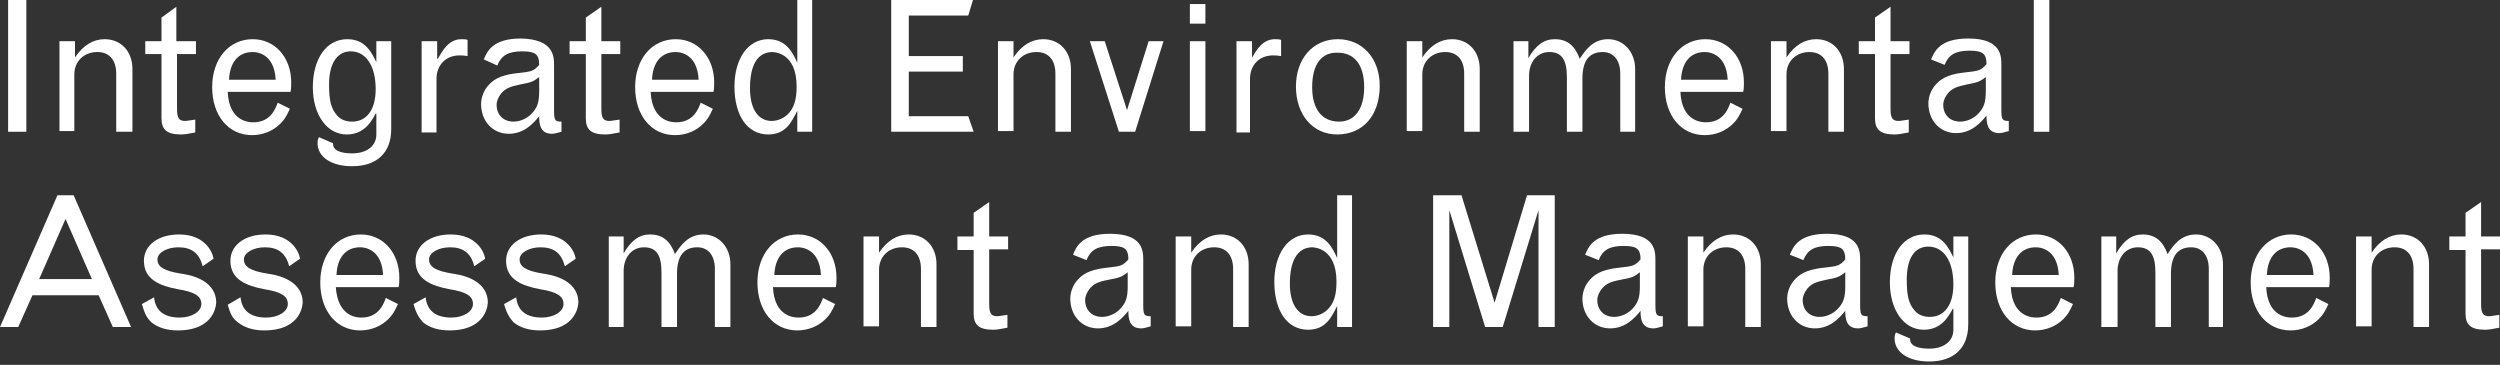 <svg width="370" height="54" viewBox="0 0 370 54" fill="none" xmlns="http://www.w3.org/2000/svg">
<rect x="0" y="0" width="370" height="54" fill="#333333" stroke="none"/>
<g clip-path="url(#clip0_1_3)">
<path d="M1.2 0H3.9V19.5H1.2V0Z" fill="white"/>
<path d="M19.5 19.5H17.2V10.9C17.2 8.9 16.2 7.7 14.4 7.7C12.4 7.7 11 9.1 11 11V19.4H8.8V6.1H11.1V8.5C12.3 6.7 13.8 5.8 15.5 5.8C17.9 5.8 19.6 7.6 19.6 10.2V19.5H19.5Z" fill="white"/>
<path d="M26.1 1V6.1H29V8H26.2V16.1C26.2 17.5 26.5 17.9 27.4 17.9C27.7 17.9 28.1 17.8 28.9 17.7V19.6C27.9 19.8 27.3 19.9 26.8 19.9C24.7 19.9 23.9 19.2 23.9 17.5V8H21.5V6.1H23.9V2.6L26.1 1Z" fill="white"/>
<path d="M42.9 16.1C42.4 17.2 42.1 17.7 41.5 18.3C40.4 19.4 38.9 20 37.3 20C33.8 20 31.4 17.1 31.4 12.9C31.4 8.7 33.9 5.8 37.4 5.8C40.7 5.8 43.1 8.5 43.1 12.2C43.1 12.6 43.1 13.1 43 13.6H33.7C33.9 18.1 37 18.1 37.5 18.1C40.1 18.1 40.8 16 41.1 15.2L42.9 16.1ZM40.8 11.8C40.6 7.7 37.7 7.7 37.4 7.7C35.3 7.7 34 9.2 33.9 11.8H40.8Z" fill="white"/>
<path d="M55.6 16.8C54.6 18.8 53.3 19.9 51.3 19.9C48.4 19.9 46.3 17 46.3 12.9C46.3 8.7 48.3 5.8 51.4 5.8C54.1 5.8 55 7.8 55.7 9.2V6.1H57.9V19.1C57.9 22.6 55.8 24.6 52.1 24.6C49 24.6 47 23.2 47 21.2C47 20.9 47 20.7 47.2 20.3L49.3 21.2C49.2 22.3 50.5 22.7 52.1 22.7C54.3 22.7 55.7 21.6 55.7 19.9V16.8H55.6ZM48.7 12.5C48.7 14.9 49 16.1 49.9 17.1C50.4 17.7 51.2 18 52.1 18C54.3 18 55.6 16.2 55.6 13.2C55.6 9.8 54.2 7.6 51.9 7.6C49.9 7.6 48.7 9.4 48.7 12.5Z" fill="white"/>
<path d="M64.8 8.7C65.5 7.5 66.4 5.8 68.3 5.8C68.6 5.8 68.9 5.8 69.2 5.9V8.3C68.6 8.2 68.4 8.2 68 8.2C66 8.2 64.6 9.6 64.6 11.7V19.6H62.4V6.1H64.7V8.7H64.8Z" fill="white"/>
<path d="M71.6 8.8C72.1 7.6 72.9 5.7 77.1 5.7C82 5.8 82 8.4 82 9.7V16.2C82 17.8 82.1 18 83.1 18V19.5C82.4 19.7 82 19.8 81.7 19.8C79.9 19.8 79.8 18.3 79.8 17.2C79 18.2 77.6 19.8 75.3 19.8C72.9 19.8 71.2 17.9 71.2 15.4C71.2 14.3 71.7 13.2 72.4 12.5C73.3 11.5 74.7 11 76.8 10.8C78.7 10.6 79 10.5 79.8 9.6C79.8 8 79.2 7.6 77.3 7.6C75.2 7.6 74.2 8.2 73.6 9.7L71.6 8.8ZM79.8 11.4C78.9 12.1 78.6 12.2 77 12.5C75.5 12.8 74.8 13.1 74.2 13.8C73.8 14.3 73.5 14.9 73.5 15.5C73.5 17 74.5 18 76 18C76.9 18 77.9 17.6 78.6 16.9C79.5 16 79.8 15.2 79.8 13.5V11.4Z" fill="white"/>
<path d="M89 1V6.1H91.8V8H89V16.1C89 17.5 89.3 17.9 90.2 17.9C90.5 17.9 90.9 17.8 91.7 17.7V19.6C90.7 19.8 90.1 19.9 89.6 19.9C87.5 19.9 86.7 19.2 86.7 17.5V8H84.3V6.1H86.7V2.6L89 1Z" fill="white"/>
<path d="M105.5 16.1C105 17.2 104.7 17.7 104.1 18.3C103 19.4 101.5 20 99.9 20C96.4 20 94 17.1 94 12.9C94 8.7 96.5 5.8 100 5.8C103.3 5.8 105.7 8.5 105.7 12.2C105.7 12.6 105.7 13.1 105.6 13.6H96.3C96.5 18.1 99.6 18.1 100.1 18.1C102.7 18.1 103.4 16 103.7 15.2L105.5 16.1ZM103.4 11.8C103.2 7.7 100.3 7.7 100 7.7C97.9 7.7 96.6 9.2 96.5 11.8H103.4Z" fill="white"/>
<path d="M117.9 0H120.2V19.5H118V16.4C117.2 17.9 116.4 19.9 113.7 19.9C110.6 19.9 108.7 17.1 108.7 12.8C108.7 8.7 110.7 5.8 113.7 5.8C116.3 5.8 117.3 7.7 118 9.3V0H117.9ZM111 13.1C111 16.1 112.2 17.9 114.2 17.9C115.1 17.9 116 17.5 116.6 16.9C117.5 16 117.9 14.8 117.9 12.8C117.9 7.7 114.5 7.7 114.2 7.7C112.1 7.8 111 9.6 111 13.1Z" fill="white"/>
<path d="M131.8 0H144L143.3 2.3H134.5V8.3H142.5V10.6H134.5V17.2H143.3L144.1 19.5H131.9V0H131.8Z" fill="white"/>
<path d="M158.5 19.5H156.2V10.9C156.2 8.9 155.2 7.7 153.4 7.7C151.4 7.7 150 9.1 150 11V19.4H147.7V6.1H150V8.5C151.2 6.7 152.7 5.8 154.4 5.8C156.8 5.8 158.5 7.6 158.5 10.2V19.5Z" fill="white"/>
<path d="M161.3 6.1H163.5L166.8 16.3L170 6.1H172.2L168 19.5H165.6L161.3 6.1Z" fill="white"/>
<path d="M176.1 0.6H178.4V3.5H176.1V0.6ZM176.1 6.1H178.4V19.4H176.1V6.1Z" fill="white"/>
<path d="M185.2 8.7C185.9 7.5 186.8 5.8 188.7 5.8C189 5.8 189.3 5.8 189.6 5.9V8.3C189 8.2 188.8 8.2 188.4 8.2C186.4 8.2 185 9.6 185 11.7V19.6H183V6.1H185.3V8.7H185.2Z" fill="white"/>
<path d="M204.2 12.7C204.2 17.1 201.7 19.9 197.9 19.9C194.3 19.9 191.8 17 191.8 12.8C191.8 8.7 194.3 5.8 198 5.8C201.6 5.8 204.2 8.6 204.2 12.7ZM194.2 12.9C194.2 16.1 195.6 18 198.2 18C200.5 18 201.9 16.1 201.9 12.9C201.9 9.3 200.2 7.8 198 7.8C195.6 7.7 194.2 9.5 194.2 12.9Z" fill="white"/>
<path d="M219 19.5H216.7V10.9C216.7 8.9 215.7 7.7 213.9 7.7C211.9 7.7 210.5 9.1 210.5 11V19.4H208.2V6.1H210.5V8.5C211.7 6.7 213.2 5.8 214.9 5.8C217.3 5.8 219 7.6 219 10.2V19.5Z" fill="white"/>
<path d="M242 19.5H239.8V10.9C239.8 8.9 238.8 7.7 237.2 7.7C235.2 7.7 234.2 9 234.2 11.6V19.5H231.9V11.4C231.9 8.8 231.1 7.7 229.3 7.7C227.5 7.7 226.3 9.2 226.3 11.2V19.5H224V6.1H226.2V8.6C227.3 6.7 228.5 5.8 230.1 5.8C232 5.8 233.1 6.8 233.8 8.7C234.6 7.5 235.7 5.8 238 5.8C240.3 5.8 242 7.7 242 10.2V19.5Z" fill="white"/>
<path d="M257.9 16.1C257.4 17.2 257.1 17.7 256.5 18.3C255.4 19.4 253.9 20 252.3 20C248.8 20 246.4 17.1 246.4 12.9C246.4 8.7 248.9 5.8 252.4 5.8C255.7 5.8 258.1 8.5 258.1 12.2C258.1 12.6 258.1 13.1 258 13.6H248.7C248.9 18.1 252 18.1 252.5 18.1C255.1 18.1 255.8 16 256.1 15.2L257.9 16.1ZM255.7 11.8C255.5 7.7 252.6 7.7 252.3 7.7C250.2 7.7 248.9 9.2 248.8 11.8H255.7Z" fill="white"/>
<path d="M272.9 19.5H270.6V10.9C270.6 8.9 269.6 7.7 267.8 7.7C265.8 7.7 264.4 9.1 264.4 11V19.4H262.1V6.1H264.4V8.5C265.6 6.7 267.1 5.8 268.8 5.8C271.2 5.8 272.9 7.6 272.9 10.2V19.5Z" fill="white"/>
<path d="M279.8 1V6.1H282.6V8H279.8V16.1C279.8 17.5 280.1 17.9 281 17.9C281.3 17.9 281.7 17.8 282.5 17.7V19.6C281.5 19.8 280.9 19.9 280.4 19.9C278.3 19.9 277.5 19.2 277.5 17.5V8H275.1V6.1H277.5V2.6L279.8 1Z" fill="white"/>
<path d="M285.8 8.8C286.3 7.6 287.1 5.7 291.3 5.7C296.2 5.7 296.2 8.3 296.2 9.6V16.1C296.2 17.7 296.3 17.9 297.3 17.9V19.4C296.6 19.6 296.2 19.7 295.9 19.7C294.1 19.7 294 18.2 294 17.1C293.2 18.1 291.8 19.7 289.5 19.7C287.1 19.7 285.4 17.8 285.4 15.3C285.4 14.2 285.9 13.1 286.6 12.4C287.5 11.4 288.9 10.9 291 10.7C292.9 10.5 293.2 10.4 294 9.5C294 7.9 293.4 7.5 291.5 7.5C289.4 7.5 288.4 8.1 287.8 9.6L285.8 8.8ZM293.9 11.4C293 12.1 292.7 12.2 291.1 12.5C289.6 12.8 288.9 13.1 288.3 13.8C287.9 14.3 287.6 14.9 287.6 15.5C287.6 17 288.6 18 290.1 18C291 18 292 17.6 292.7 16.9C293.6 16 293.9 15.2 293.9 13.5V11.4Z" fill="white"/>
<path d="M301 0H303.3V19.5H301V0Z" fill="white"/>
<path d="M8.5 28.9H10.9L19.4 48.4H16.7L14.6 43.7H4.8L2.7 48.4H0L8.5 28.9ZM9.7 32.4L5.8 41.3H13.6L9.7 32.4Z" fill="white"/>
<path d="M22.8 44C23 46 24.3 47 26.6 47C28.4 47 29.8 46.1 29.8 45C29.8 43.8 28.8 43.2 26.3 42.8C23.7 42.3 21.3 41.4 21.3 38.6C21.3 36.3 23.4 34.7 26.5 34.7C30.4 34.7 31.5 37.4 31.6 38.3L30 39.4C29.5 37.5 28.4 36.6 26.4 36.6C24.7 36.6 23.3 37.4 23.3 38.4C23.3 39.5 24.3 40.1 26.8 40.5C27.4 40.6 31.9 41.1 32 44.7C32 44.8 32 48.9 26.3 48.9C24.7 48.9 23.4 48.5 22.4 47.7C21.7 47 21.4 46.4 21 45L22.8 44Z" fill="white"/>
<path d="M35.6 44C35.8 46 37.1 47 39.4 47C41.2 47 42.6 46.1 42.6 45C42.6 43.8 41.6 43.2 39.1 42.8C36.5 42.3 34.1 41.4 34.1 38.6C34.1 36.3 36.2 34.7 39.3 34.7C43.2 34.7 44.3 37.4 44.4 38.3L42.8 39.4C42.3 37.5 41.2 36.6 39.2 36.6C37.5 36.6 36.1 37.4 36.1 38.4C36.1 39.5 37.1 40.1 39.6 40.5C40.2 40.6 44.7 41.1 44.8 44.7C44.8 44.8 44.8 48.9 39.1 48.9C37.5 48.9 36.2 48.5 35.2 47.7C34.4 47.1 34.1 46.5 33.7 45.1L35.6 44Z" fill="white"/>
<path d="M58.9 45C58.4 46.1 58.1 46.6 57.5 47.2C56.4 48.3 54.9 48.9 53.3 48.9C49.8 48.9 47.4 46 47.4 41.8C47.4 37.6 49.9 34.7 53.4 34.7C56.7 34.7 59.1 37.4 59.1 41.1C59.1 41.5 59.1 42 59 42.5H49.7C50 47 53 47 53.5 47C56.1 47 56.8 44.9 57.1 44.1L58.9 45ZM56.7 40.7C56.5 36.6 53.6 36.6 53.3 36.6C51.2 36.6 49.9 38.1 49.8 40.7H56.7Z" fill="white"/>
<path d="M63 44C63.2 46 64.5 47 66.8 47C68.6 47 70 46.1 70 45C70 43.8 69 43.2 66.5 42.8C63.9 42.3 61.5 41.4 61.5 38.6C61.5 36.3 63.6 34.7 66.7 34.7C70.6 34.7 71.7 37.4 71.8 38.3L70.2 39.4C69.7 37.5 68.6 36.6 66.6 36.6C64.9 36.6 63.5 37.4 63.5 38.4C63.5 39.5 64.5 40.1 67 40.5C67.6 40.6 72.1 41.1 72.2 44.7C72.2 44.8 72.2 48.9 66.5 48.9C64.9 48.9 63.6 48.5 62.6 47.7C62 47 61.6 46.4 61.2 45L63 44Z" fill="white"/>
<path d="M76.4 44C76.6 46 77.9 47 80.2 47C82 47 83.4 46.1 83.4 45C83.4 43.8 82.4 43.2 79.9 42.8C77.3 42.3 74.9 41.4 74.9 38.6C74.9 36.3 77 34.7 80.1 34.7C84 34.7 85.1 37.4 85.2 38.3L83.6 39.4C83.1 37.5 82 36.6 80 36.6C78.3 36.6 76.9 37.4 76.9 38.4C76.9 39.5 77.9 40.1 80.4 40.5C81 40.6 85.5 41.1 85.6 44.7C85.6 44.8 85.6 48.9 79.9 48.9C78.3 48.9 77 48.5 76 47.7C75.4 47 75 46.4 74.6 45L76.4 44Z" fill="white"/>
<path d="M108 48.4H105.8V39.8C105.8 37.8 104.8 36.6 103.2 36.6C101.2 36.6 100.2 37.9 100.2 40.5V48.4H97.9V40.3C97.9 37.7 97.1 36.6 95.3 36.6C93.5 36.6 92.3 38.1 92.3 40.1V48.4H90.1V35H92.3V37.5C93.4 35.6 94.6 34.7 96.2 34.7C98.1 34.7 99.2 35.7 99.9 37.6C100.7 36.4 101.8 34.7 104.1 34.7C106.4 34.7 108.1 36.6 108.1 39.1V48.4H108Z" fill="white"/>
<path d="M123.6 45C123.1 46.1 122.8 46.6 122.2 47.2C121.1 48.3 119.6 48.9 118 48.9C114.5 48.9 112.1 46 112.1 41.8C112.1 37.6 114.6 34.7 118.1 34.7C121.4 34.7 123.8 37.4 123.8 41.1C123.8 41.5 123.8 42 123.7 42.5H114.4C114.6 47 117.7 47 118.2 47C120.8 47 121.5 44.9 121.8 44.1L123.6 45ZM121.5 40.7C121.3 36.6 118.4 36.6 118.1 36.6C116 36.6 114.7 38.1 114.6 40.7H121.5Z" fill="white"/>
<path d="M138.6 48.4H136.3V39.8C136.3 37.8 135.3 36.6 133.5 36.6C131.5 36.6 130.1 38 130.1 39.9V48.3H127.8V35H130.1V37.4C131.3 35.6 132.8 34.7 134.5 34.7C136.9 34.7 138.6 36.5 138.6 39.1V48.4Z" fill="white"/>
<path d="M146.4 29.9V35H149.2V36.9H146.4V45C146.4 46.4 146.7 46.8 147.6 46.8C147.9 46.8 148.3 46.7 149.1 46.6V48.5C148.1 48.7 147.5 48.8 147 48.8C144.9 48.8 144.1 48.1 144.1 46.4V37H141.7V35H144.1V31.5L146.4 29.9Z" fill="white"/>
<path d="M158.8 37.7C159.3 36.5 160.1 34.6 164.3 34.6C169.2 34.6 169.2 37.2 169.2 38.5V45C169.2 46.6 169.3 46.8 170.3 46.8V48.3C169.6 48.5 169.2 48.6 168.9 48.6C167.1 48.6 167 47.1 167 46C166.2 47 164.8 48.6 162.5 48.6C160.1 48.6 158.4 46.7 158.4 44.2C158.4 43.1 158.9 42 159.6 41.3C160.5 40.3 161.9 39.8 164 39.6C165.9 39.4 166.2 39.3 167 38.4C167 36.8 166.4 36.4 164.5 36.4C162.4 36.4 161.4 37 160.8 38.5L158.8 37.7ZM166.9 40.3C166 41 165.7 41.1 164.1 41.4C162.5 41.7 161.9 42 161.3 42.7C160.9 43.2 160.6 43.8 160.6 44.4C160.6 45.9 161.6 46.9 163.1 46.9C164 46.9 165 46.5 165.7 45.8C166.6 44.9 166.9 44.1 166.9 42.4V40.3Z" fill="white"/>
<path d="M184.8 48.4H182.5V39.8C182.5 37.8 181.5 36.6 179.7 36.6C177.7 36.6 176.3 38 176.3 39.9V48.3H174V35H176.3V37.4C177.5 35.6 179 34.7 180.7 34.7C183.1 34.7 184.8 36.5 184.8 39.1V48.4Z" fill="white"/>
<path d="M197.8 28.9H200.1V48.4H197.9V45.3C197.1 46.8 196.3 48.8 193.6 48.8C190.5 48.8 188.6 46 188.6 41.7C188.6 37.6 190.6 34.7 193.6 34.7C196.2 34.7 197.2 36.6 197.9 38.2V28.9H197.8ZM190.9 42C190.9 45 192.1 46.8 194.1 46.8C195 46.8 195.9 46.4 196.5 45.8C197.4 44.9 197.8 43.7 197.8 41.7C197.8 36.6 194.4 36.6 194.1 36.6C192 36.7 190.9 38.6 190.9 42Z" fill="white"/>
<path d="M226 28.9H230.1V48.4H227.7V31.1L222.4 48.4H219.8L214.5 31.1V48.4H212.1V28.9H216.3L221.2 44.8L226 28.9Z" fill="white"/>
<path d="M234.6 37.7C235.1 36.5 235.9 34.6 240.1 34.6C245 34.6 245 37.2 245 38.5V45C245 46.6 245.1 46.8 246.1 46.8V48.3C245.4 48.5 245 48.6 244.7 48.6C242.9 48.6 242.8 47.1 242.8 46C242 47 240.6 48.6 238.3 48.6C235.9 48.6 234.2 46.7 234.2 44.2C234.2 43.1 234.7 42 235.4 41.3C236.3 40.3 237.7 39.8 239.8 39.6C241.7 39.4 242 39.3 242.8 38.4C242.8 36.8 242.2 36.4 240.3 36.4C238.2 36.4 237.2 37 236.6 38.5L234.6 37.7ZM242.7 40.3C241.8 41 241.5 41.1 239.9 41.4C238.3 41.7 237.7 42 237.1 42.7C236.7 43.2 236.4 43.8 236.4 44.4C236.4 45.9 237.4 46.9 238.9 46.9C239.8 46.9 240.8 46.5 241.5 45.8C242.4 44.9 242.7 44.1 242.7 42.4V40.3Z" fill="white"/>
<path d="M260.6 48.4H258.3V39.8C258.3 37.8 257.3 36.6 255.5 36.6C253.5 36.6 252.1 38 252.1 39.9V48.3H249.8V35H252.1V37.4C253.3 35.6 254.8 34.7 256.5 34.7C258.9 34.7 260.6 36.5 260.6 39.1V48.4Z" fill="white"/>
<path d="M264.9 37.7C265.4 36.5 266.2 34.6 270.4 34.6C275.3 34.6 275.3 37.2 275.3 38.5V45C275.3 46.6 275.4 46.8 276.4 46.8V48.3C275.7 48.5 275.3 48.6 275 48.6C273.2 48.6 273.1 47.1 273.1 46C272.3 47 270.9 48.6 268.6 48.6C266.2 48.6 264.5 46.7 264.5 44.2C264.5 43.1 265 42 265.7 41.3C266.6 40.3 268 39.8 270.1 39.6C272 39.4 272.3 39.3 273.1 38.4C273.1 36.8 272.5 36.4 270.6 36.4C268.5 36.4 267.5 37 266.9 38.5L264.9 37.7ZM273.1 40.3C272.2 41 271.9 41.1 270.3 41.4C268.8 41.7 268.1 42 267.5 42.7C267.1 43.2 266.8 43.8 266.8 44.4C266.8 45.9 267.8 46.9 269.3 46.9C270.2 46.9 271.2 46.5 271.9 45.8C272.8 44.9 273.1 44.1 273.1 42.4V40.3Z" fill="white"/>
<path d="M289 45.7C288 47.7 286.7 48.8 284.7 48.8C281.8 48.8 279.7 45.9 279.7 41.8C279.7 37.6 281.7 34.7 284.8 34.7C287.5 34.7 288.4 36.7 289.1 38.1V35H291.3V48C291.3 51.5 289.2 53.5 285.5 53.5C282.4 53.5 280.4 52.1 280.4 50.1C280.4 49.8 280.4 49.6 280.6 49.2L282.7 50.1C282.6 51.2 283.9 51.6 285.5 51.6C287.7 51.6 289.1 50.5 289.1 48.8V45.7H289ZM282.2 41.4C282.2 43.8 282.5 45 283.4 46C283.9 46.6 284.7 46.9 285.6 46.9C287.8 46.9 289.1 45.1 289.1 42.1C289.1 38.7 287.7 36.5 285.4 36.5C283.3 36.5 282.2 38.3 282.2 41.4Z" fill="white"/>
<path d="M306.8 45C306.3 46.1 306 46.6 305.4 47.2C304.3 48.3 302.8 48.9 301.2 48.9C297.7 48.9 295.3 46 295.3 41.8C295.3 37.6 297.8 34.7 301.3 34.7C304.6 34.7 307 37.4 307 41.1C307 41.5 307 42 306.9 42.5H297.6C297.8 47 300.9 47 301.4 47C304 47 304.7 44.9 305 44.1L306.8 45ZM304.7 40.7C304.5 36.6 301.6 36.6 301.3 36.6C299.2 36.6 297.9 38.1 297.8 40.7H304.7Z" fill="white"/>
<path d="M329.1 48.4H326.9V39.8C326.9 37.8 325.9 36.6 324.3 36.6C322.3 36.6 321.3 37.9 321.3 40.5V48.4H319V40.3C319 37.7 318.2 36.6 316.4 36.6C314.6 36.6 313.4 38.1 313.4 40.1V48.4H311V35H313.2V37.5C314.3 35.6 315.5 34.7 317.1 34.7C319 34.7 320.1 35.7 320.8 37.6C321.6 36.4 322.7 34.7 325 34.7C327.3 34.7 329 36.6 329 39.1V48.4H329.1Z" fill="white"/>
<path d="M344.6 45C344.1 46.1 343.8 46.6 343.2 47.2C342.1 48.3 340.6 48.9 339 48.9C335.5 48.9 333.1 46 333.1 41.8C333.1 37.6 335.6 34.7 339.1 34.7C342.4 34.7 344.8 37.4 344.8 41.1C344.8 41.5 344.8 42 344.7 42.5H335.4C335.6 47 338.7 47 339.2 47C341.8 47 342.5 44.9 342.8 44.1L344.6 45ZM342.4 40.7C342.2 36.6 339.3 36.6 339 36.6C336.9 36.6 335.6 38.1 335.5 40.7H342.4Z" fill="white"/>
<path d="M359.5 48.4H357.2V39.8C357.2 37.8 356.2 36.6 354.4 36.6C352.4 36.6 351 38 351 39.9V48.3H348.7V35H351V37.4C352.2 35.6 353.7 34.7 355.4 34.7C357.8 34.7 359.5 36.5 359.5 39.1V48.4Z" fill="white"/>
<path d="M367.2 29.9V35H370V36.9H367.2V45C367.2 46.4 367.5 46.8 368.4 46.8C368.7 46.8 369.1 46.7 369.9 46.6V48.5C368.9 48.7 368.3 48.8 367.8 48.8C365.7 48.8 364.9 48.1 364.9 46.4V37H362.5V35H364.9V31.5L367.2 29.9Z" fill="white"/>
</g>
<defs>
<clipPath id="clip0_1_3">
<rect width="370" height="53.5" fill="white"/>
</clipPath>
</defs>
</svg>
